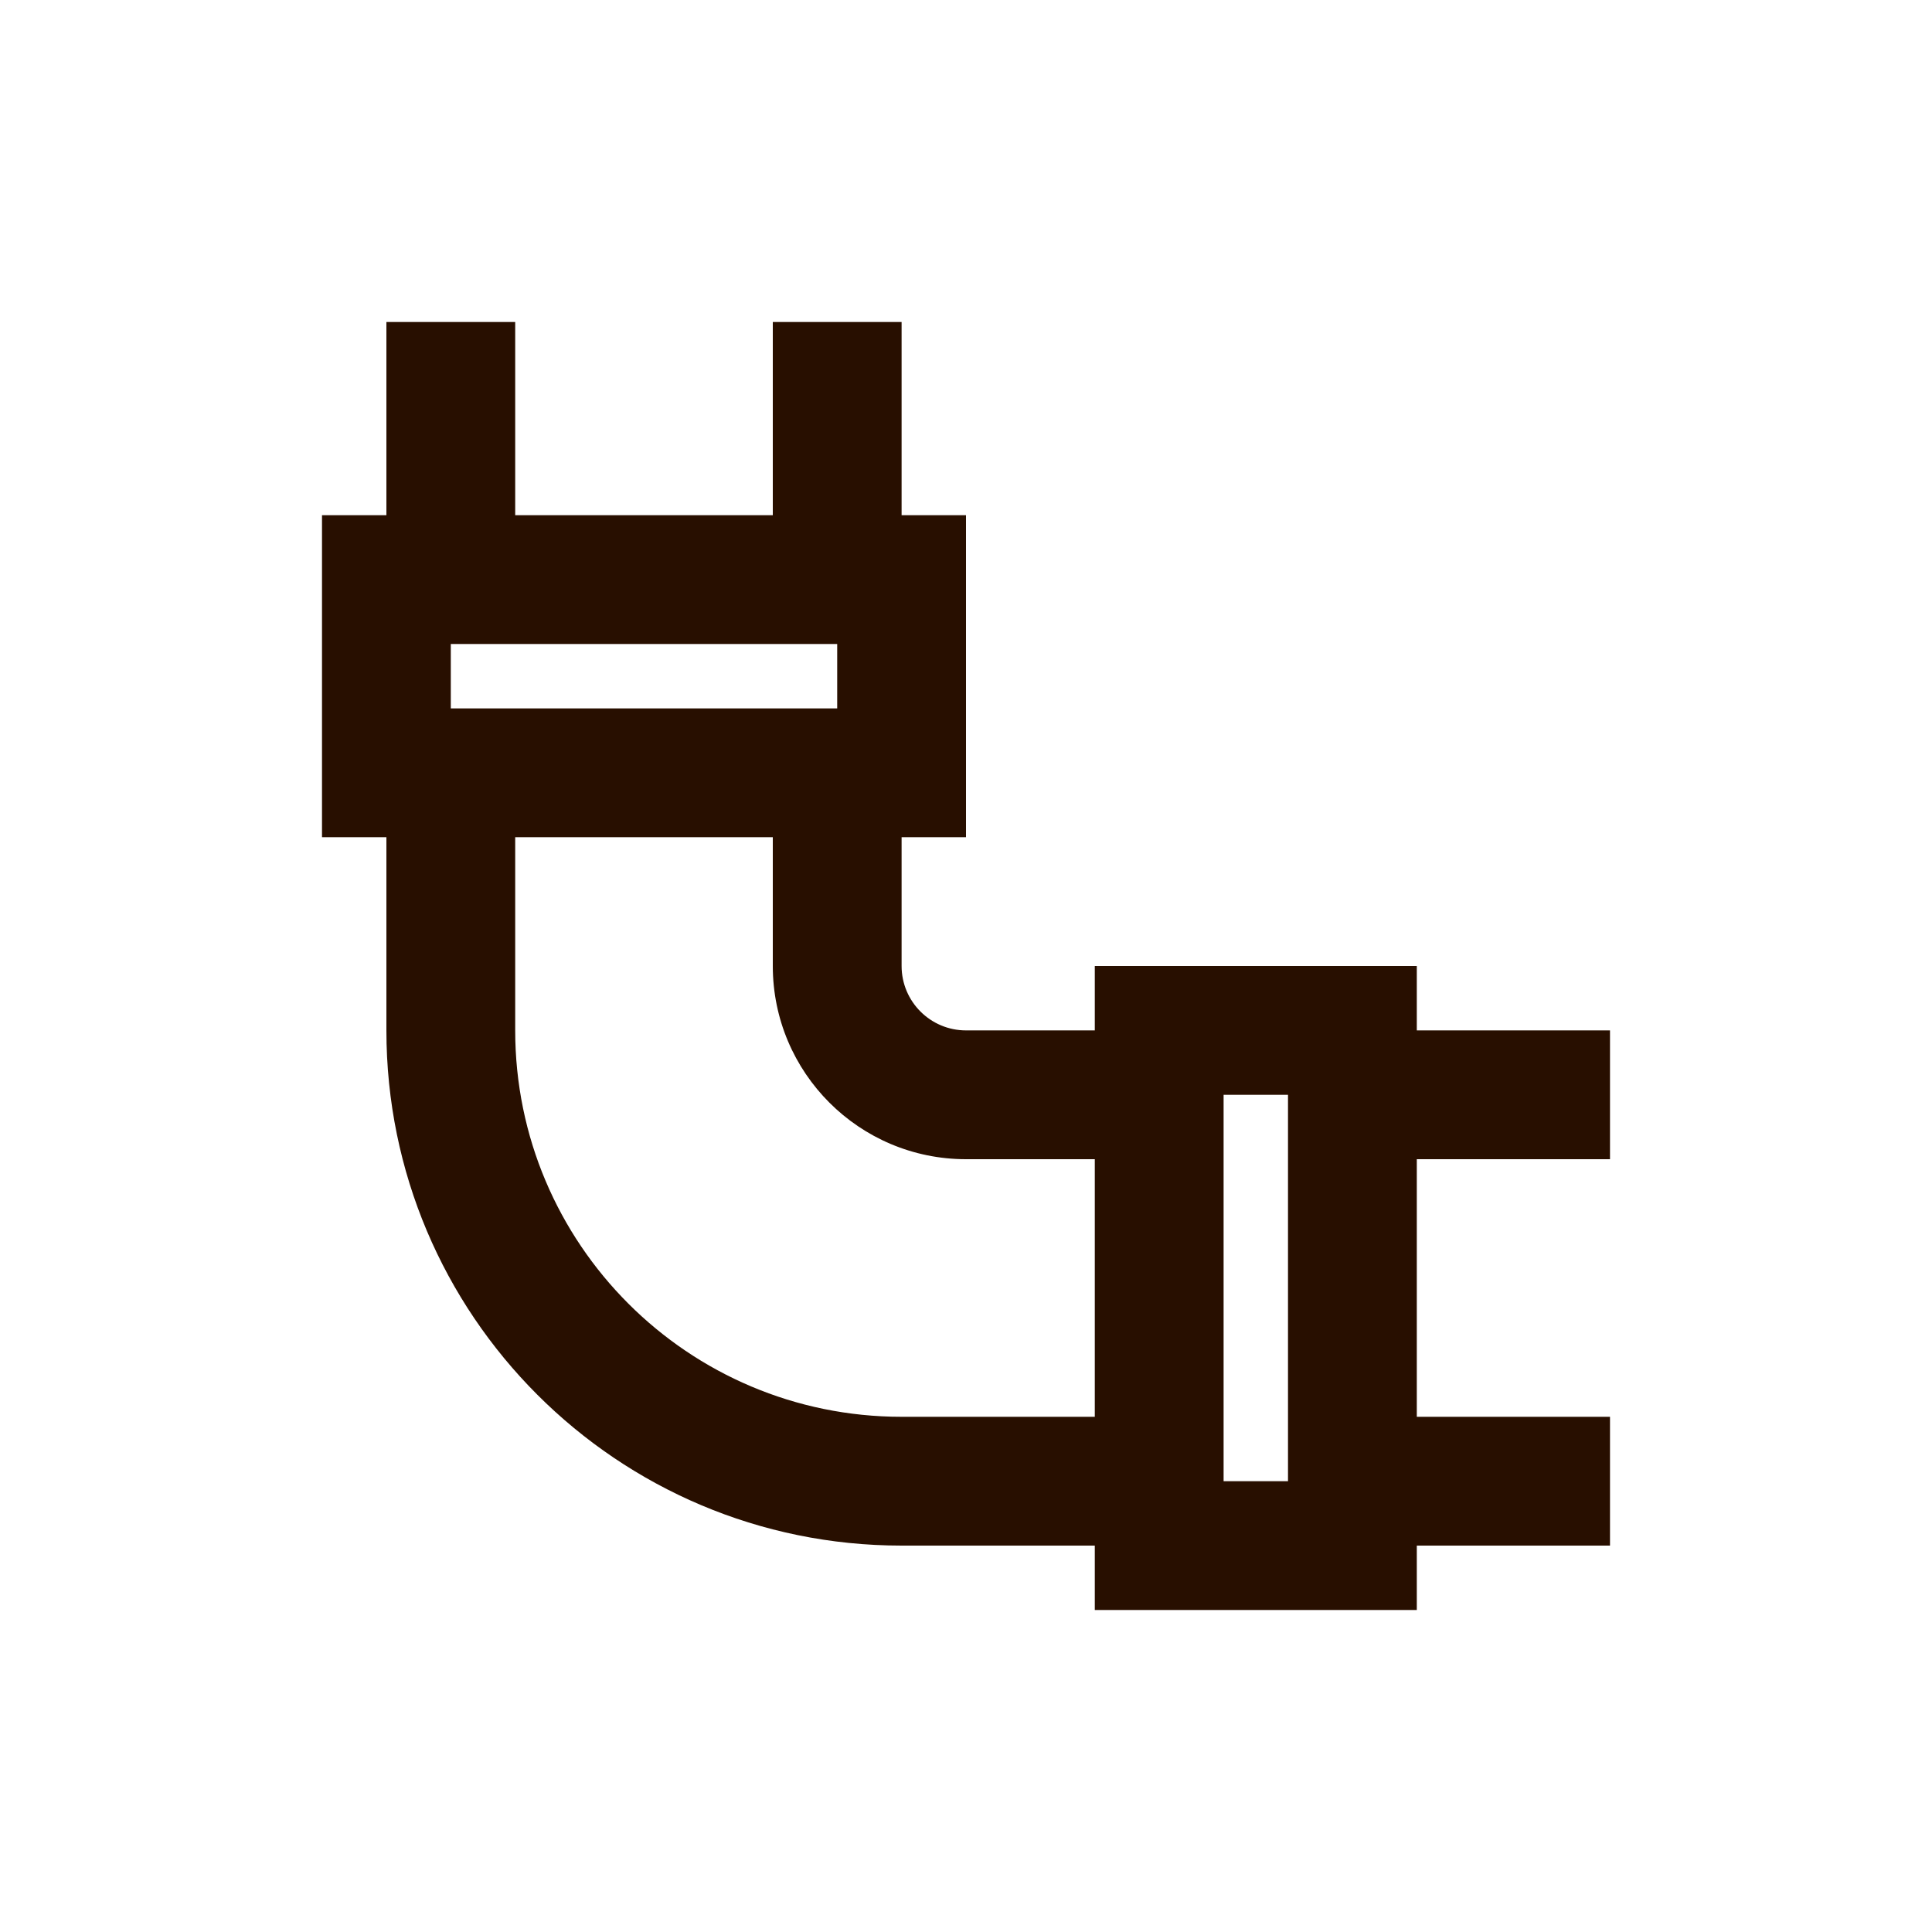 <svg width="30" height="30" viewBox="0 0 30 30" fill="none" xmlns="http://www.w3.org/2000/svg">
<path fill-rule="evenodd" clip-rule="evenodd" d="M8 8V5H6V8H5V13H6V16C6 20.418 9.582 24 14 24H17V25H22V24H25V22H22V18H25V16H22V15H17V16H15C14.448 16 14 15.552 14 15V13H15V8H14V5H12V8H8ZM13 10H7V11H13V10ZM12 13H8V16C8 19.314 10.686 22 14 22H17V18H15C13.343 18 12 16.657 12 15V13ZM19 17V23H20V17H19Z" fill="#280F00"/>
</svg>
